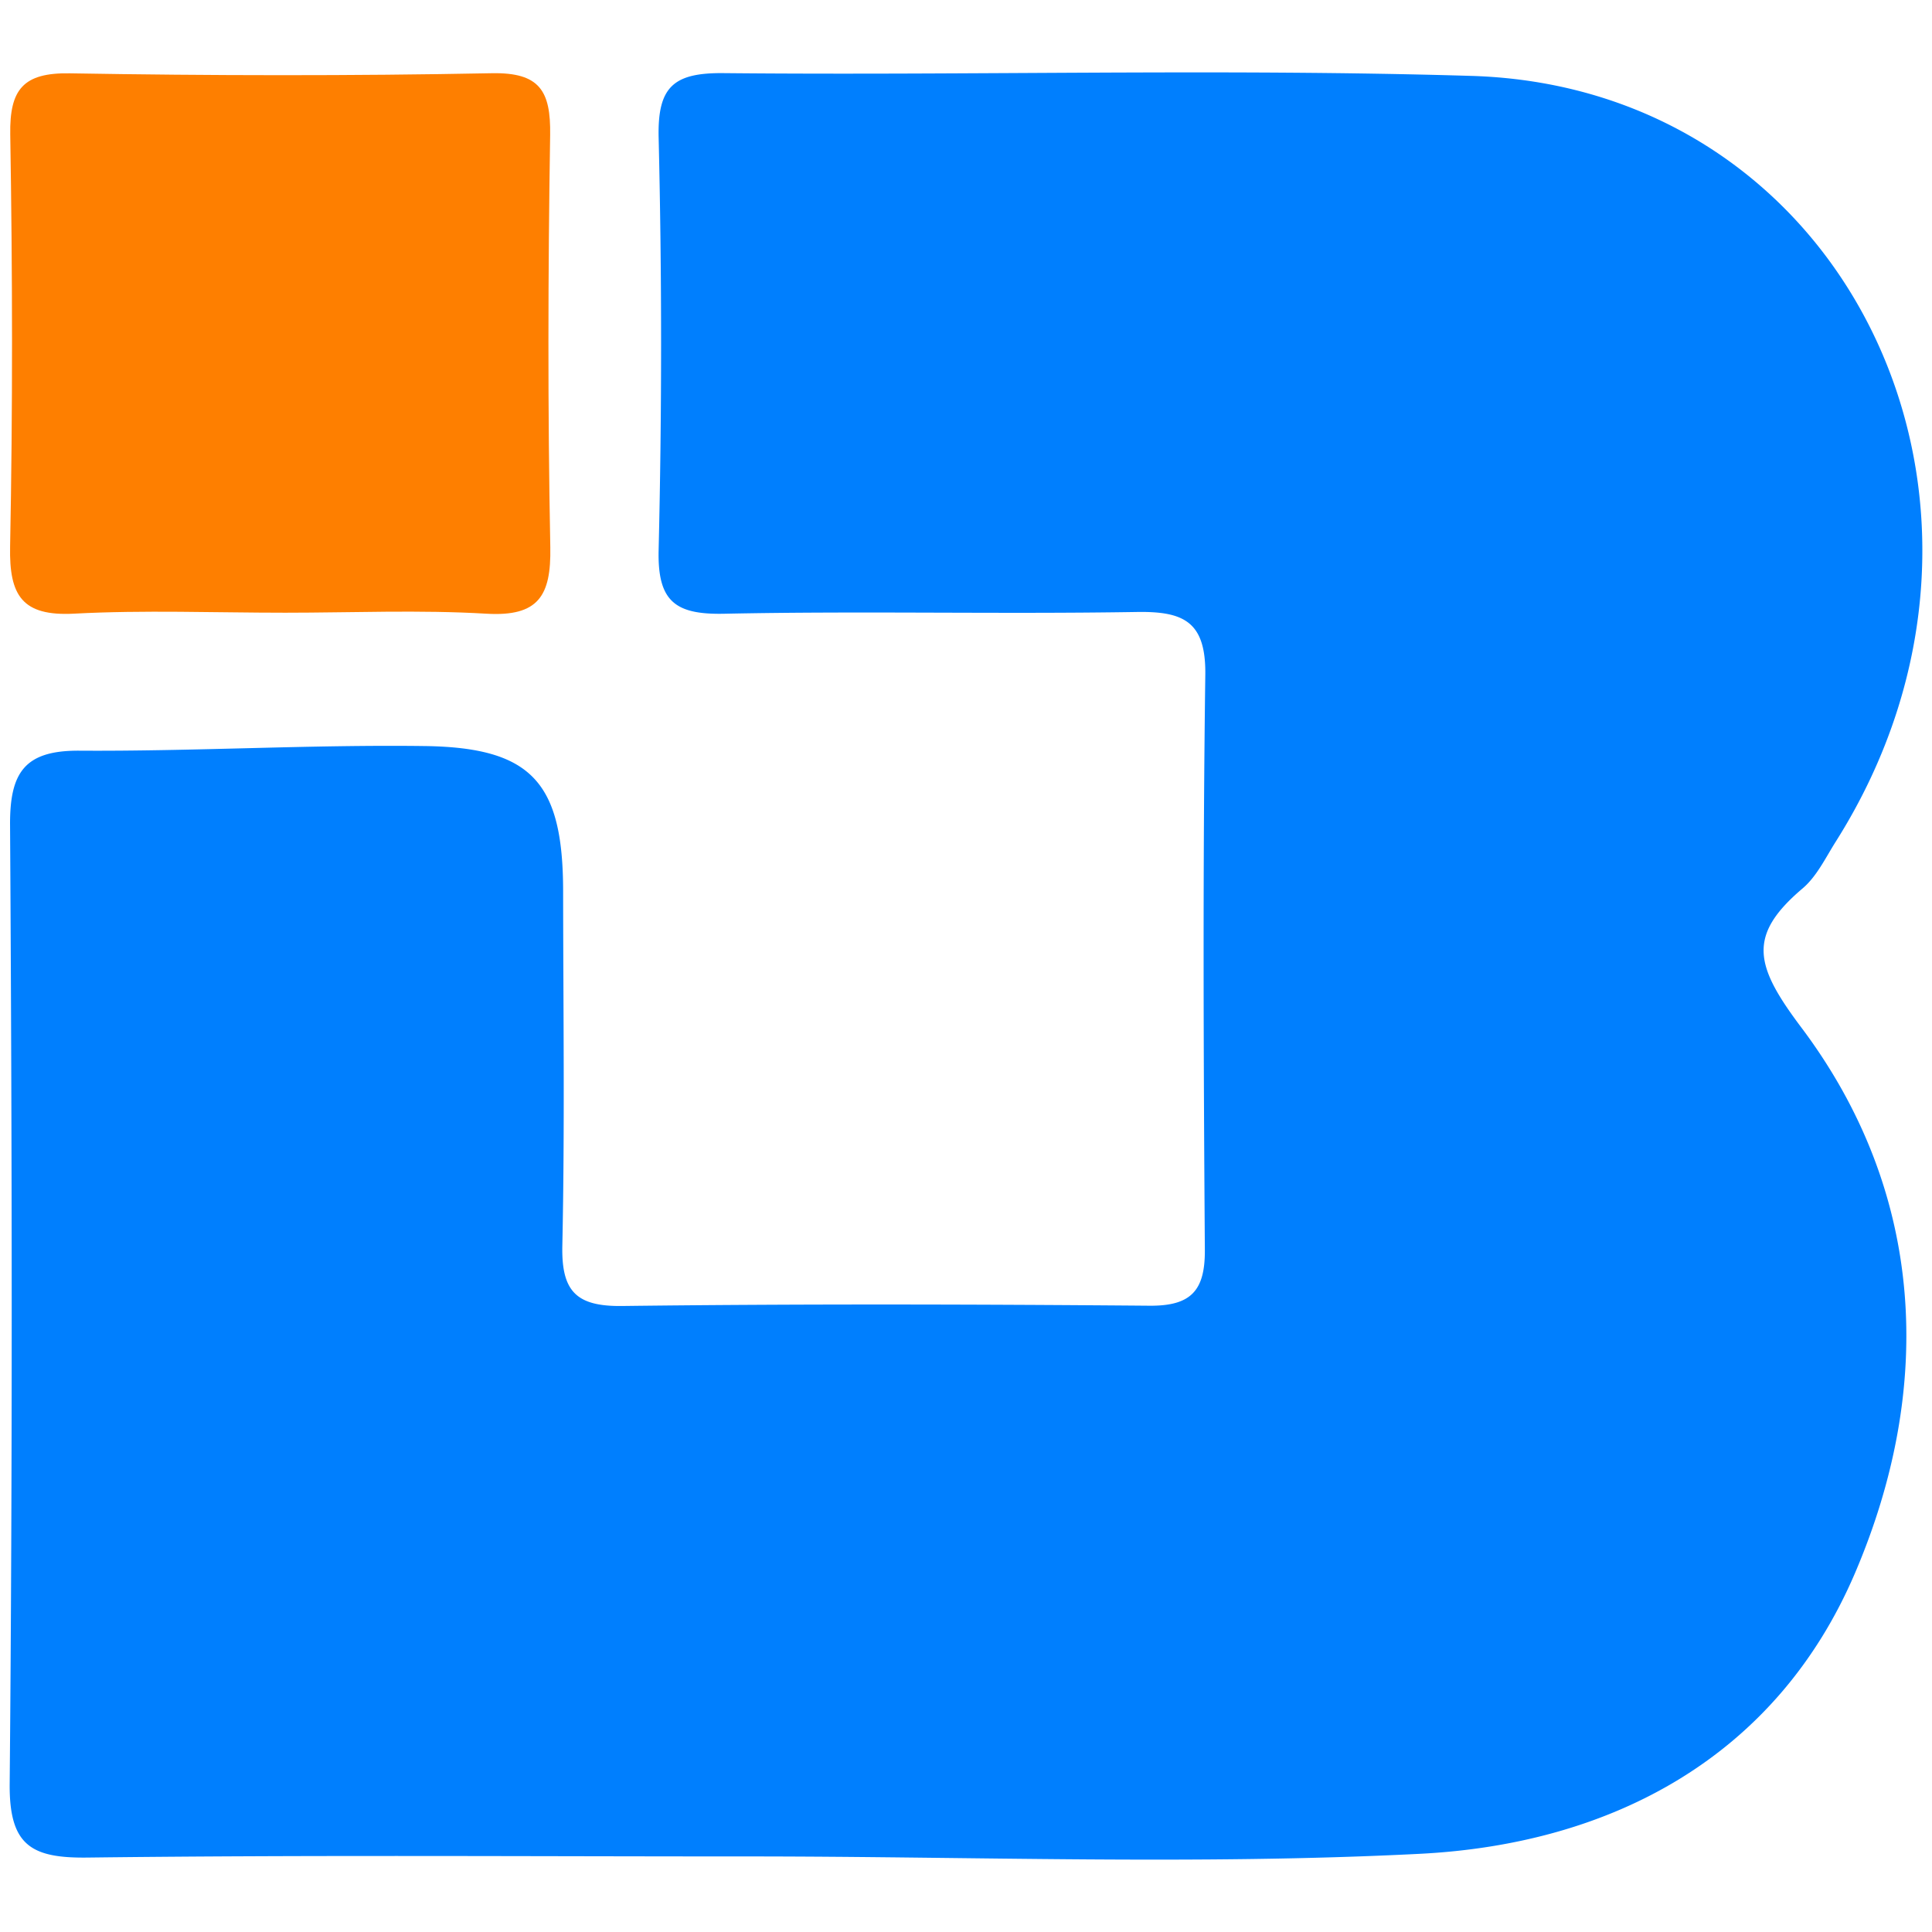 <?xml version="1.0" standalone="no"?><!DOCTYPE svg PUBLIC "-//W3C//DTD SVG 1.1//EN" "http://www.w3.org/Graphics/SVG/1.1/DTD/svg11.dtd"><svg t="1730737000011" class="icon" viewBox="0 0 1024 1024" version="1.1" xmlns="http://www.w3.org/2000/svg" p-id="17443" xmlns:xlink="http://www.w3.org/1999/xlink" width="16" height="16"><path d="M396.882 983.951c-116.869 0.01-233.748-0.835-350.602 0.599-29.788 0.358-41.431-6.508-41.149-39.071 1.551-169.359 1.249-338.749 0.2-508.119-0.179-27.899 7.68-39.675 36.803-39.485 60.959 0.389 121.958-3.246 182.902-2.452 57.001 0.753 73.349 19.507 73.431 76.831 0.061 62.674 0.911 125.363-0.42 188.001-0.512 24.172 7.368 32.246 31.718 31.949 93.158-1.142 186.312-0.922 279.47-0.148 21.99 0.179 29.501-7.926 29.358-29.594-0.701-101.617-1.121-203.254 0.241-304.87 0.348-28.268-11.602-33.649-36.449-33.229-72.822 1.198-145.679-0.579-218.491 0.932-26.081 0.548-35.482-6.554-34.801-33.905a4597.361 4597.361 0 0 0 0-218.47c-0.62-26.921 7.859-34.422 34.422-34.161 132.111 1.29 264.31-2.483 396.319 1.469 200.75 6.016 305.331 228.342 193.162 405.852-5.422 8.571-10.071 18.412-17.551 24.771-29.619 25.103-25.272 41.057-0.742 73.692 66.022 87.844 70.472 190.92 28.539 289.101-41.528 97.229-128.532 143.729-230.738 148.92-118.262 6.001-237.061 1.388-355.62 1.388z" fill="#007FFE" p-id="17444"></path><path d="M151.081 324.751c-37.258 0-74.629-1.48-111.79 0.497-27.612 1.469-34.442-9.651-33.94-35.456 1.428-72.837 1.27-145.72 0.082-218.568-0.384-23.854 6.866-32.773 31.58-32.358 74.516 1.254 149.11 1.393 223.626-0.056 25.498-0.497 31.299 9.457 30.95 32.717-1.142 72.837-1.311 145.731 0.082 218.557 0.471 25.682-6.262 36.818-33.869 35.19-35.451-2.099-71.132-0.522-106.721-0.522z" fill="#FE7F00" p-id="17445"></path></svg>
